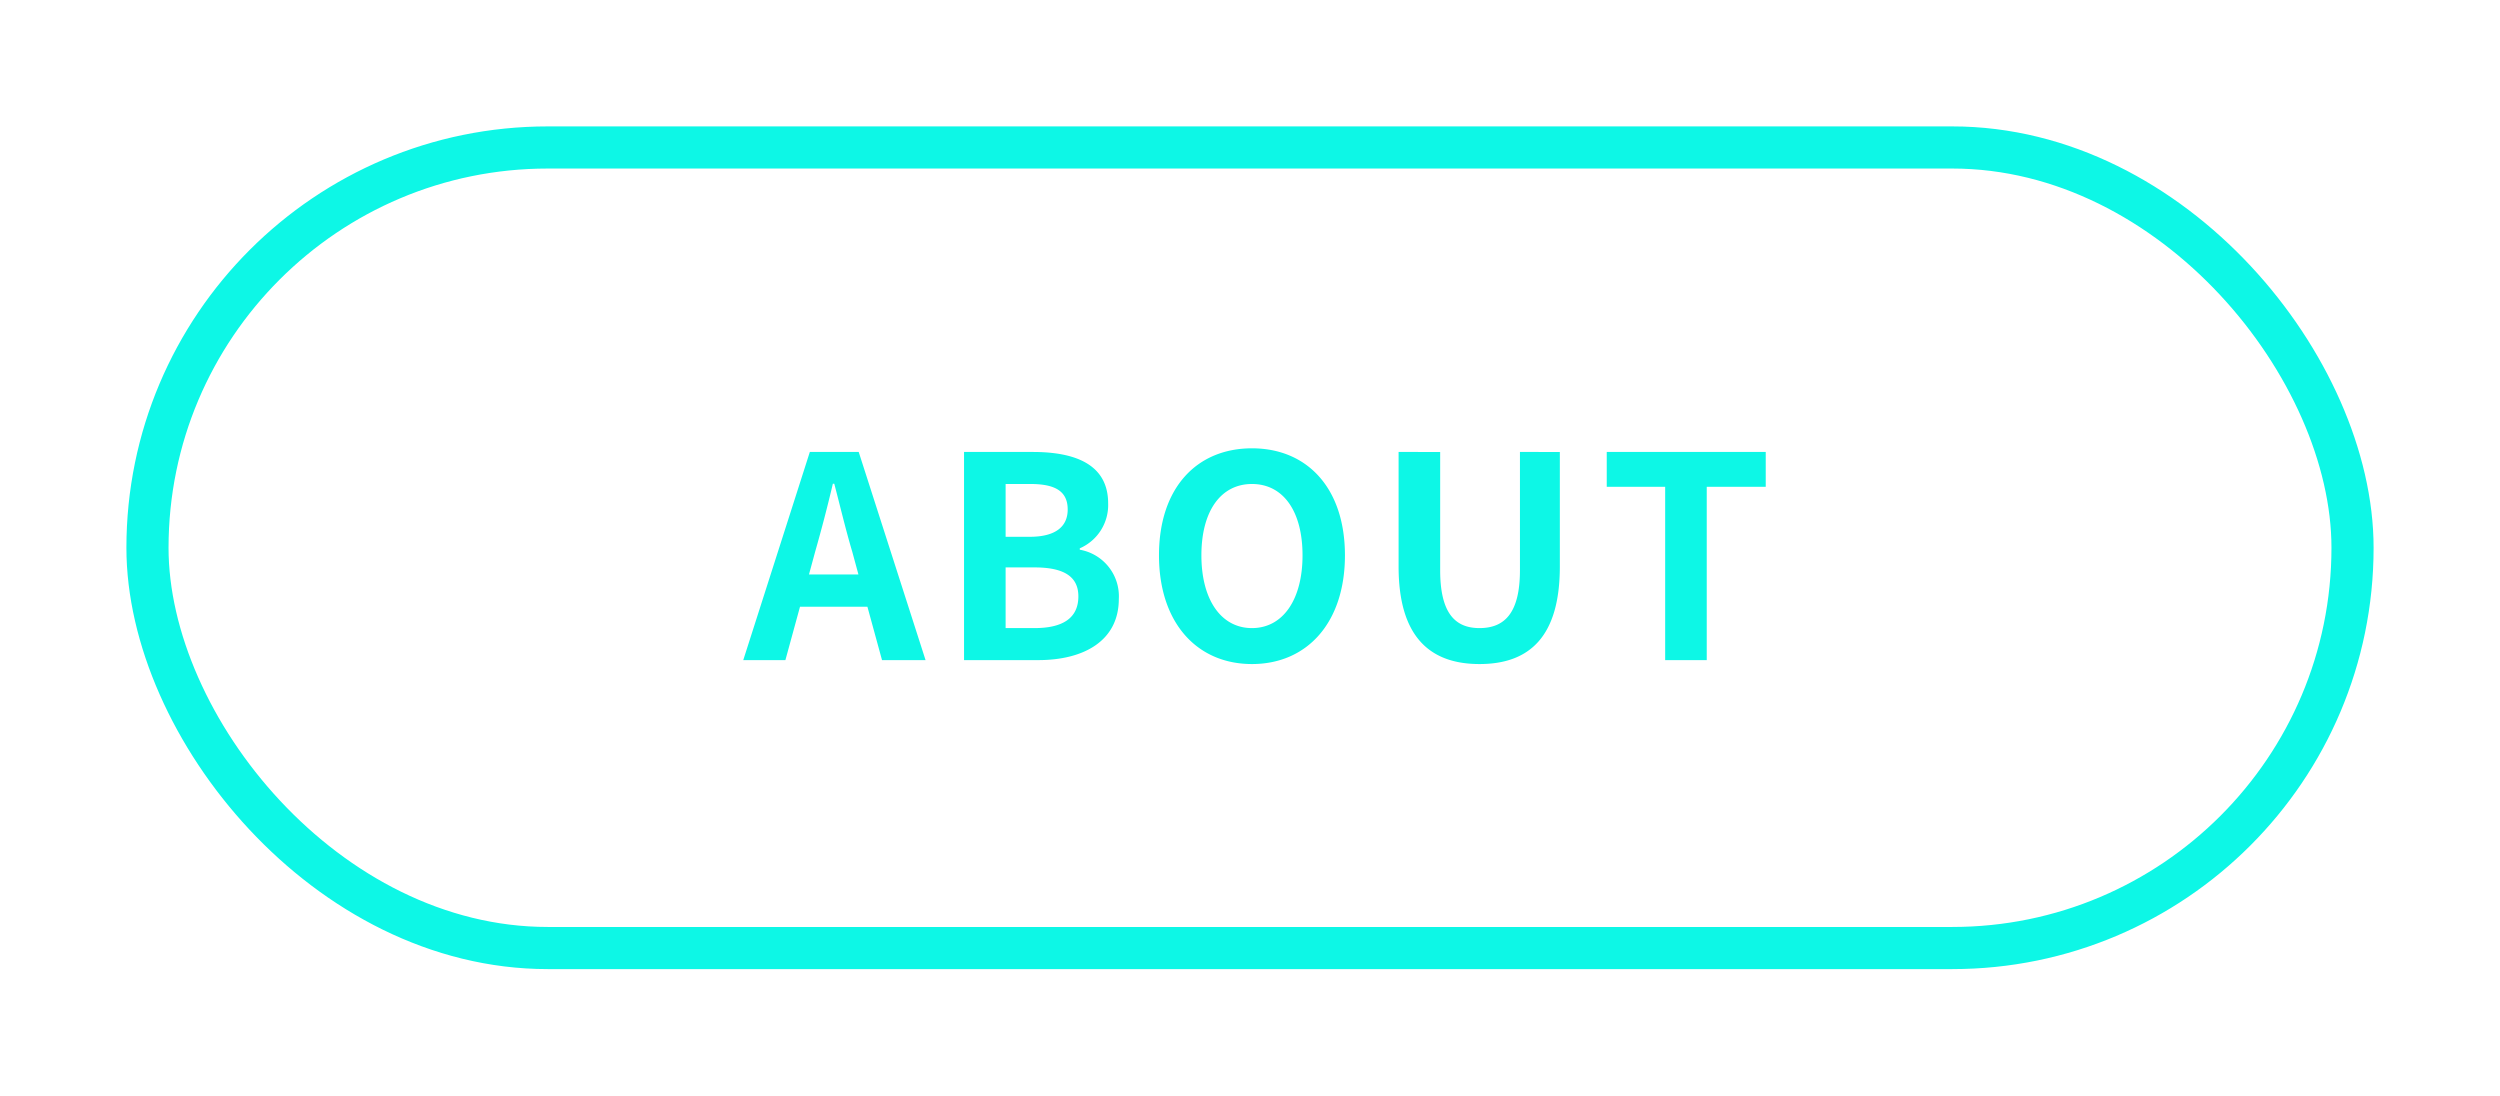 <svg xmlns="http://www.w3.org/2000/svg" xmlns:xlink="http://www.w3.org/1999/xlink" width="178" height="78" viewBox="0 0 178 78">
  <defs>
    <filter id="長方形_1680" x="0" y="0" width="178" height="78" filterUnits="userSpaceOnUse">
      <feOffset input="SourceAlpha"/>
      <feGaussianBlur stdDeviation="3" result="blur"/>
      <feFlood flood-color="#3b0909" flood-opacity="0.8"/>
      <feComposite operator="in" in2="blur"/>
      <feComposite in="SourceGraphic"/>
    </filter>
    <filter id="パス_10366" x="43.92" y="22.92" width="90.8" height="33.36" filterUnits="userSpaceOnUse">
      <feOffset input="SourceAlpha"/>
      <feGaussianBlur stdDeviation="3" result="blur-2"/>
      <feFlood flood-color="#3b0909" flood-opacity="0.8"/>
      <feComposite operator="in" in2="blur-2"/>
      <feComposite in="SourceGraphic"/>
    </filter>
  </defs>
  <g id="btn" transform="translate(-111 -728)">
    <g transform="matrix(1, 0, 0, 1, 111, 728)" filter="url(#長方形_1680)">
      <g id="長方形_1680-2" data-name="長方形 1680" transform="translate(9 9)" fill="none" stroke="#0df7e6" stroke-width="3">
        <rect width="160" height="60" rx="30" stroke="none"/>
        <rect x="1.5" y="1.5" width="157" height="57" rx="28.5" fill="none"/>
      </g>
    </g>
    <g transform="matrix(1, 0, 0, 1, 111, 728)" filter="url(#パス_10366)">
      <path id="パス_10366-2" data-name="パス 10366" d="M5.04-7.72c.44-1.54.88-3.22,1.26-4.84h.1c.42,1.6.82,3.3,1.28,4.84L8.12-6.1H4.6ZM-.08,0h3L3.96-3.8h4.8L9.8,0h3.1L8.14-14.82H4.66ZM15.64,0h5.28c3.26,0,5.74-1.38,5.74-4.36a3.365,3.365,0,0,0-2.78-3.5v-.1a3.357,3.357,0,0,0,2.02-3.2c0-2.76-2.32-3.66-5.36-3.66h-4.9ZM18.6-8.78v-3.76h1.76c1.78,0,2.66.52,2.66,1.82,0,1.18-.82,1.94-2.7,1.94Zm0,6.5V-6.6h2.06c2.04,0,3.12.62,3.12,2.06,0,1.54-1.1,2.26-3.12,2.26ZM36.14.28c3.92,0,6.62-2.94,6.62-7.74s-2.7-7.62-6.62-7.62-6.62,2.8-6.62,7.62C29.52-2.66,32.22.28,36.14.28Zm0-2.56c-2.2,0-3.6-2.02-3.6-5.18,0-3.18,1.4-5.08,3.6-5.08s3.6,1.9,3.6,5.08C39.74-4.3,38.34-2.28,36.14-2.28ZM52.34.28c3.62,0,5.72-2.02,5.72-6.94v-8.16H55.22V-6.4c0,3.08-1.12,4.12-2.88,4.12-1.72,0-2.8-1.04-2.8-4.12v-8.42H46.58v8.16C46.58-1.74,48.74.28,52.34.28ZM65.56,0h2.96V-12.34h4.2v-2.48H61.4v2.48h4.16Z" transform="translate(53 47)" fill="#0df7e6"/>
    </g>
  </g>
</svg>
